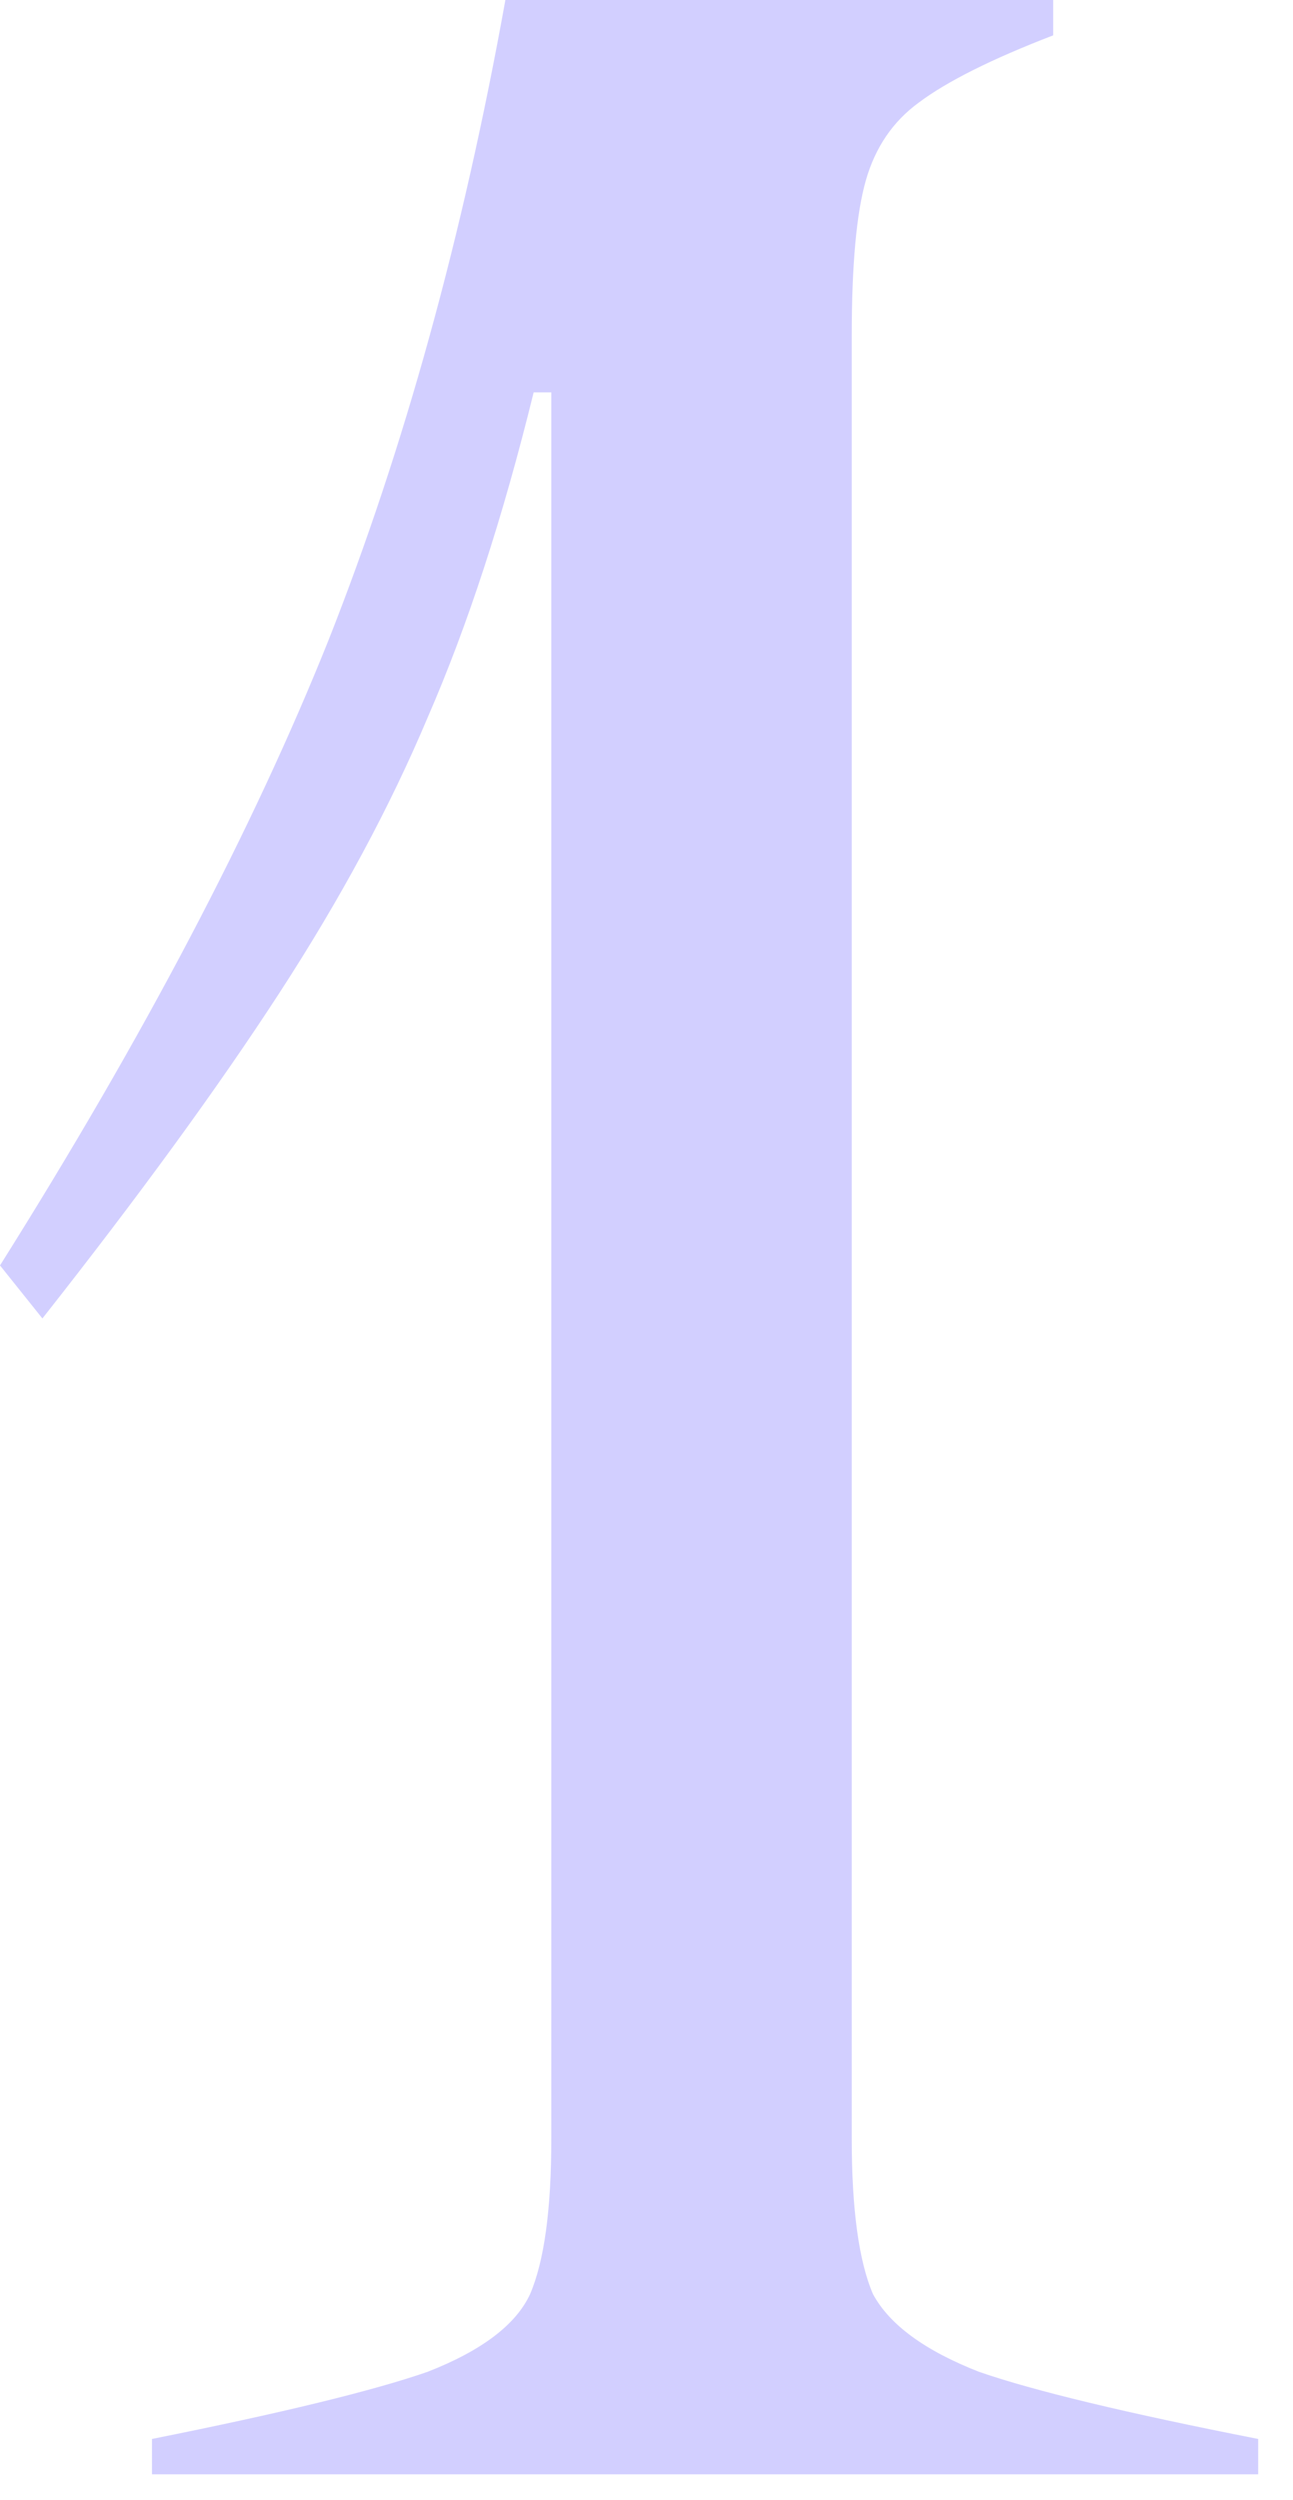 <?xml version="1.0" encoding="UTF-8"?> <svg xmlns="http://www.w3.org/2000/svg" width="30" height="58" viewBox="0 0 30 58" fill="none"> <path d="M24.436 0.82C23.015 1.367 21.976 1.886 21.32 2.378C20.719 2.815 20.309 3.417 20.09 4.182C19.871 4.947 19.762 6.15 19.762 7.79V49.61C19.762 51.25 19.926 52.453 20.254 53.218C20.637 53.929 21.457 54.53 22.714 55.022C23.971 55.459 26.131 55.979 29.192 56.58V57.4H3.526V56.58C6.533 55.979 8.665 55.459 9.922 55.022C11.179 54.53 11.972 53.929 12.3 53.218C12.628 52.453 12.792 51.25 12.792 49.61V9.102H12.382C11.671 11.999 10.851 14.514 9.922 16.646C9.047 18.723 7.899 20.855 6.478 23.042C5.057 25.229 3.225 27.743 0.984 30.586L0 29.356C3.335 24.053 5.877 19.215 7.626 14.842C9.375 10.414 10.742 5.467 11.726 0H24.436V0.82Z" fill="#D2CFFF"></path> </svg> 